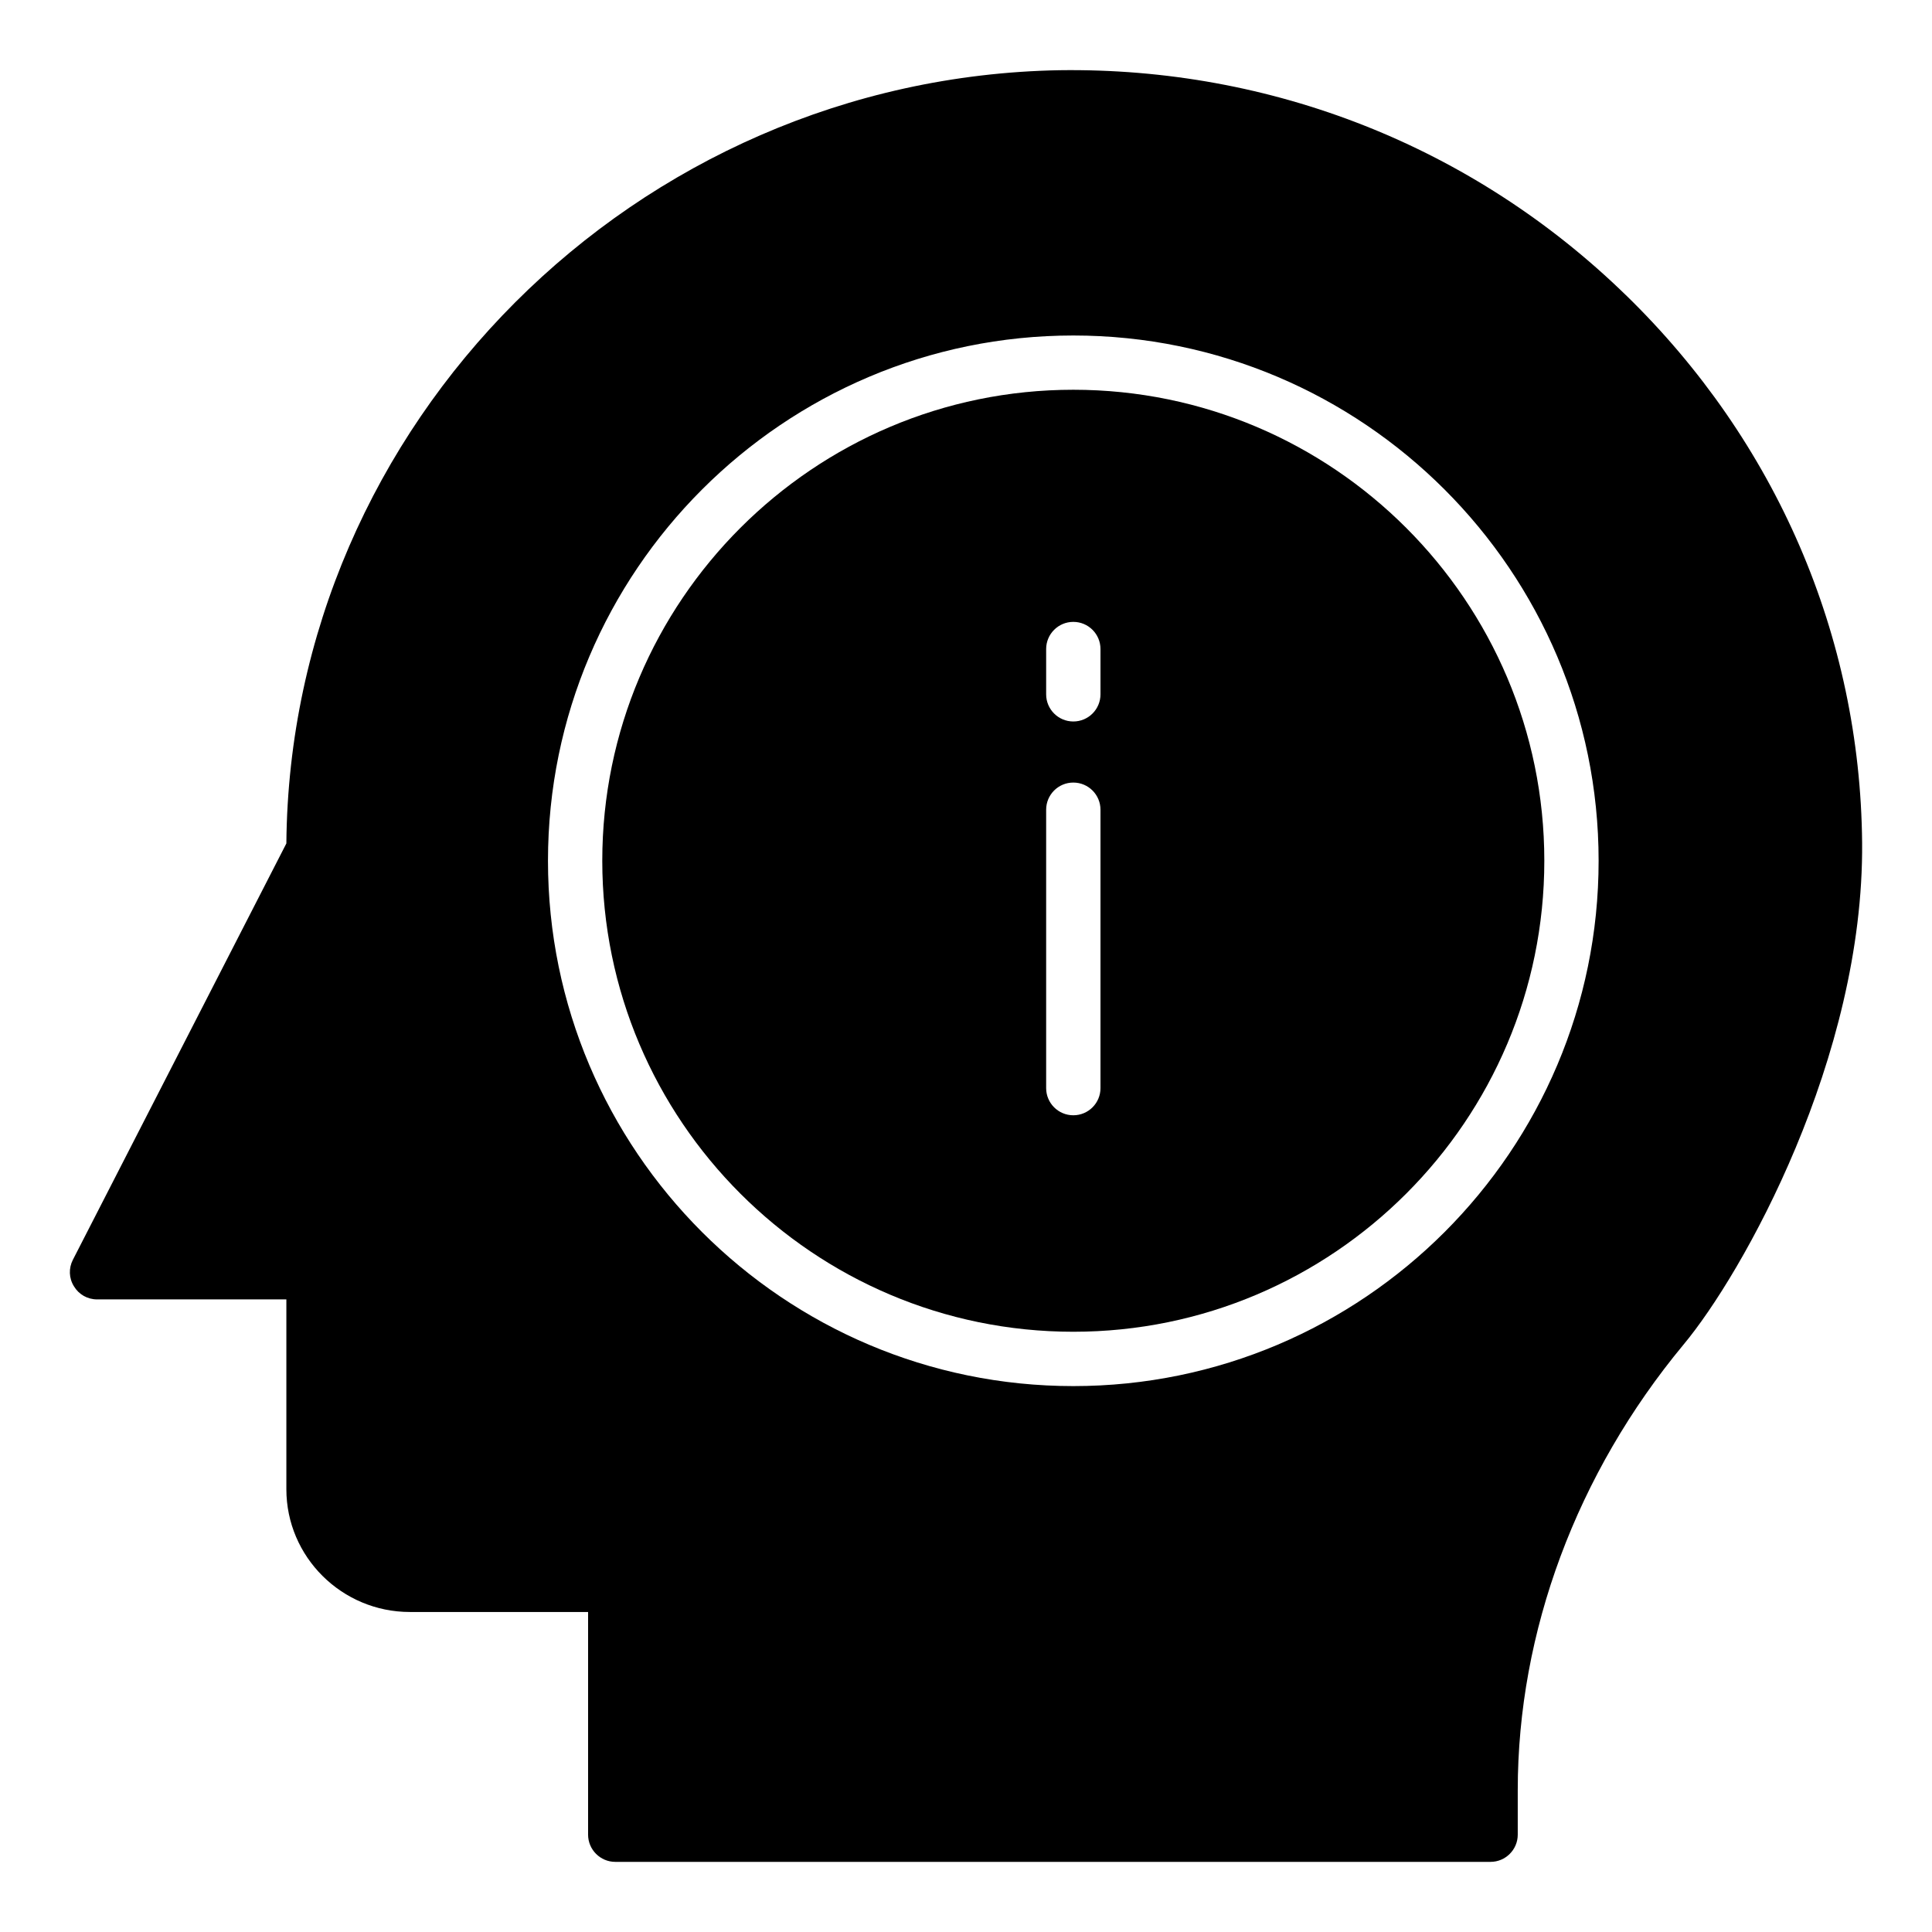 <?xml version="1.0" encoding="UTF-8"?>
<!-- Uploaded to: ICON Repo, www.svgrepo.com, Generator: ICON Repo Mixer Tools -->
<svg fill="#000000" width="800px" height="800px" version="1.1" viewBox="144 144 512 512" xmlns="http://www.w3.org/2000/svg">
 <g>
  <path d="m428.44 247.29c-68.832 0-124.83 55.992-124.83 124.82s55.996 124.82 124.83 124.82c68.824 0 124.82-55.992 124.82-124.82 0-68.824-55.996-124.82-124.82-124.82zm7.199 185.07c0 3.977-3.219 7.199-7.199 7.199-3.977 0-7.199-3.223-7.199-7.199v-73.773c0-3.977 3.219-7.199 7.199-7.199 3.977 0 7.199 3.223 7.199 7.199zm0-104.36c0 3.977-3.219 7.199-7.199 7.199-3.977 0-7.199-3.223-7.199-7.199v-11.996c0-3.977 3.219-7.199 7.199-7.199 3.977 0 7.199 3.223 7.199 7.199z"/>
  <path d="m574.86 222.2c-40.52-39.441-93.996-60.387-150.06-59.594-112.42 2.016-203.97 93.711-204.91 204.91l-56.57 110.33c-1.152 2.231-1.078 4.894 0.289 7.055 1.297 2.16 3.598 3.453 6.117 3.453h50.164v50.309c0 17.922 14.684 32.531 32.746 32.531h47.215v59.02c0 3.957 3.238 7.199 7.199 7.199h231.97c3.957 0 7.199-3.238 7.199-7.199v-11.805c0-42.031 15.617-83.922 43.902-118.04 15.691-18.785 47.863-76.074 47.359-133.08-0.508-54.77-22.746-106.3-62.621-145.1zm-146.42 289.13c-76.766 0-139.22-62.453-139.22-139.21 0-76.762 62.457-139.21 139.22-139.21s139.21 62.453 139.21 139.21c0 76.762-62.449 139.21-139.21 139.21z"/>
 </g>
</svg>